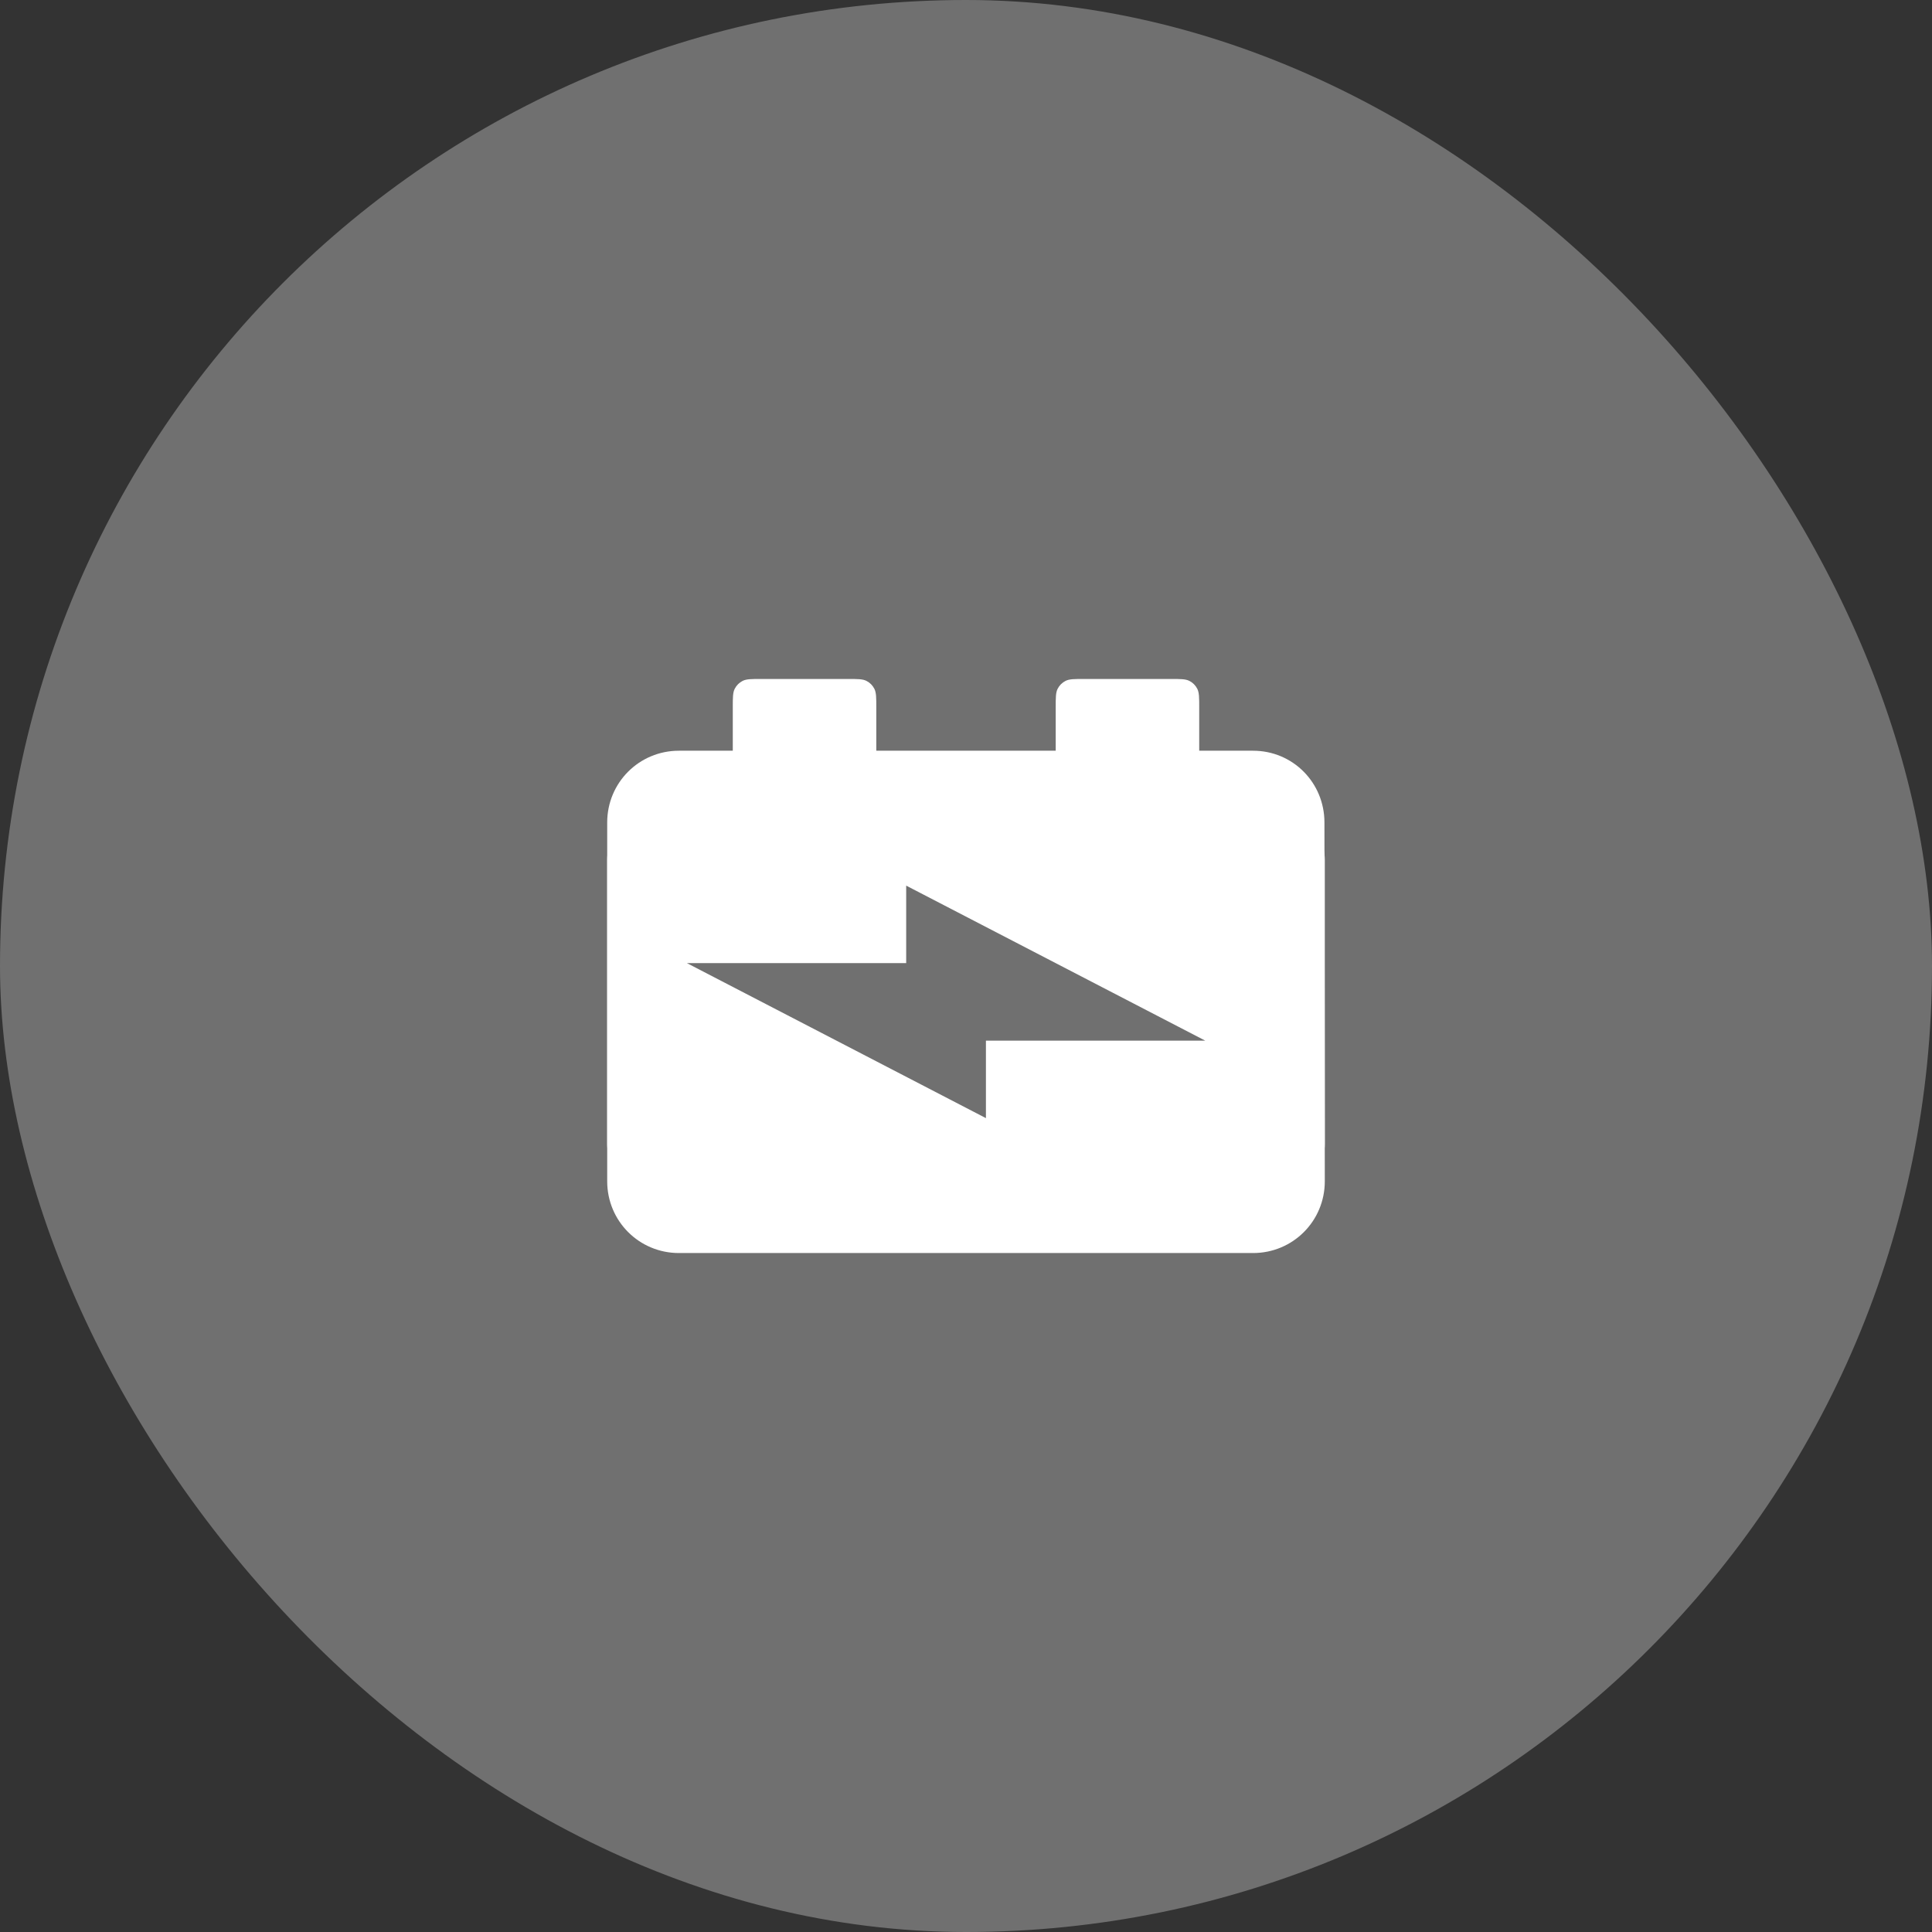 <svg xmlns="http://www.w3.org/2000/svg" fill="none" viewBox="0 0 70 70" height="70" width="70">
<rect x="0" y="0" width="70" height="70" fill="#333333" stroke="none"/>
<rect fill-opacity="0.3" fill="white" rx="35" height="70" width="70"></rect>
<path fill="white" d="M46.079 29.28H23.936C23.425 29.28 22.935 29.476 22.572 29.826C22.209 30.176 22.004 30.651 22 31.147V41.438C22 41.935 22.202 42.411 22.562 42.764C22.922 43.116 23.41 43.316 23.921 43.32H46.079C46.587 43.316 47.074 43.118 47.433 42.769C47.793 42.419 47.996 41.947 48 41.453V31.147C47.996 30.653 47.793 30.18 47.433 29.831C47.074 29.482 46.587 29.284 46.079 29.28ZM35.722 37.704V40.512L24.889 34.896H32.833V32.088L43.667 37.704H35.722Z"></path>
<path fill="white" d="M43.45 25.64C43.45 25.276 43.45 25.094 43.379 24.955C43.317 24.833 43.217 24.733 43.095 24.671C42.956 24.6 42.774 24.6 42.41 24.6H39.29C38.926 24.6 38.744 24.6 38.605 24.671C38.483 24.733 38.383 24.833 38.321 24.955C38.25 25.094 38.25 25.276 38.25 25.64V27.2H31.75V25.64C31.75 25.276 31.75 25.094 31.679 24.955C31.617 24.833 31.517 24.733 31.395 24.671C31.256 24.6 31.074 24.6 30.71 24.6H27.59C27.226 24.6 27.044 24.6 26.905 24.671C26.783 24.733 26.683 24.833 26.621 24.955C26.55 25.094 26.55 25.276 26.55 25.64V27.2H24.6C23.157 27.2 22 28.357 22 29.8V42.8C22 44.243 23.157 45.4 24.6 45.4H45.4C46.843 45.4 48 44.243 48 42.8L47.987 29.8C47.987 28.357 46.843 27.2 45.4 27.2H43.45V25.64ZM24.6 42.8V29.8L45.387 29.803L45.4 42.8H24.6Z" clip-rule="evenodd" fill-rule="evenodd"></path>
</svg>
